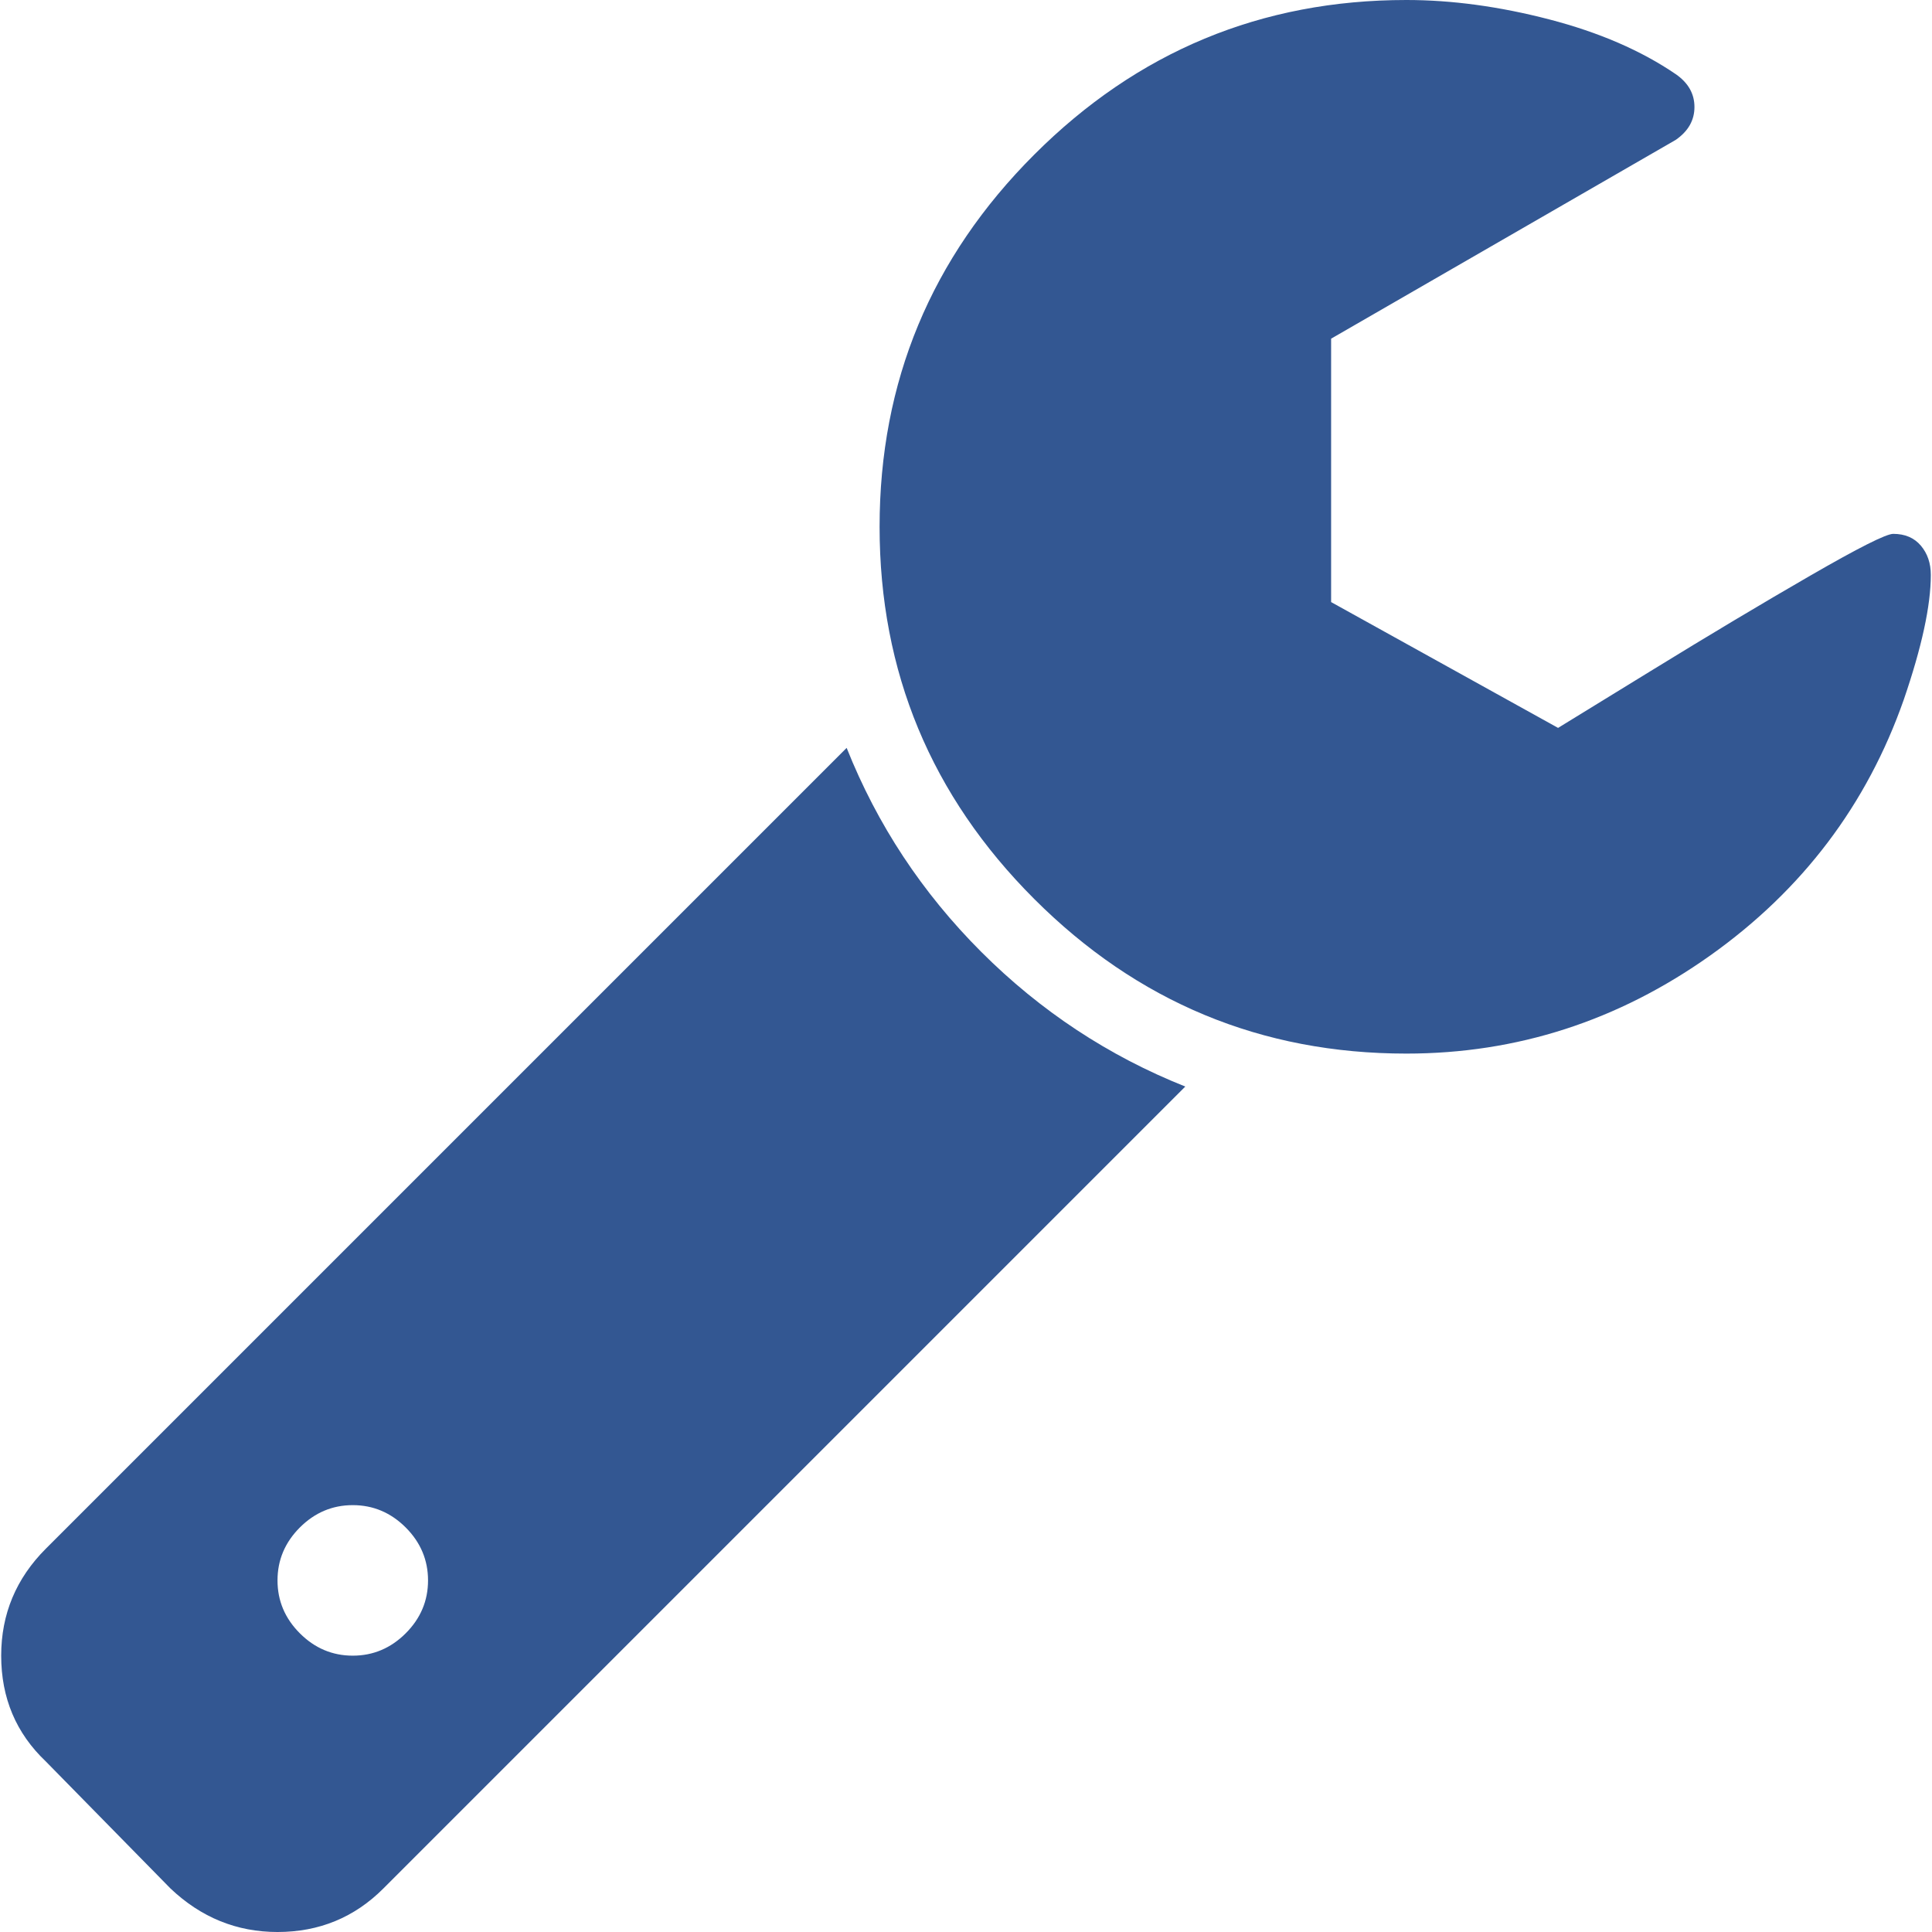 <?xml version="1.0" encoding="utf-8"?>
<!-- Generator: Adobe Illustrator 16.0.0, SVG Export Plug-In . SVG Version: 6.00 Build 0)  -->
<!DOCTYPE svg PUBLIC "-//W3C//DTD SVG 1.1//EN" "http://www.w3.org/Graphics/SVG/1.1/DTD/svg11.dtd">
<svg version="1.1" id="Capa_1" xmlns="http://www.w3.org/2000/svg" xmlns:xlink="http://www.w3.org/1999/xlink" x="0px" y="0px"
	 width="469.09px" height="469.09px" viewBox="0 0 469.09 469.09" enable-background="new 0 0 469.09 469.09" xml:space="preserve">
<g>
	<g>
		<path fill="#335792" d="M205.566,181.586L11.138,376.013c-7.232,7.23-10.85,15.893-10.85,25.98c0,10.28,3.616,18.842,10.85,25.7
			L41.4,458.529c7.427,7.043,16.086,10.562,25.981,10.562c10.089,0,18.654-3.519,25.697-10.562l194.709-194.715
			c-18.647-7.426-35.156-18.322-49.532-32.691C223.887,216.751,212.992,200.239,205.566,181.586z M98.504,396.57
			c-3.621,3.614-7.903,5.425-12.851,5.425c-4.948,0-9.23-1.811-12.847-5.425c-3.617-3.617-5.426-7.898-5.426-12.847
			c0-4.944,1.809-9.232,5.426-12.854c3.616-3.609,7.896-5.421,12.847-5.421c4.95,0,9.233,1.812,12.851,5.421
			c3.615,3.621,5.424,7.909,5.424,12.854C103.928,388.671,102.119,392.953,98.504,396.57z"/>
		<path fill="#335792" d="M466.379,132.477c-1.618-1.906-3.856-2.856-6.707-2.856c-1.711,0-8.419,3.381-20.129,10.139
			c-11.704,6.755-24.604,14.462-38.686,23.123c-14.089,8.663-21.606,13.278-22.556,13.851l-55.106-30.55V82.229l83.651-48.254
			c3.045-2.094,4.567-4.759,4.567-7.994c0-3.234-1.522-5.898-4.567-7.992c-8.378-5.712-18.61-10.138-30.69-13.278
			C364.07,1.571,352.504,0,341.467,0c-35.211,0-65.332,12.519-90.358,37.546c-25.034,25.026-37.544,55.149-37.544,90.36
			c0,35.212,12.517,65.334,37.544,90.362c25.026,25.025,55.147,37.544,90.358,37.544c26.84,0,51.441-7.953,73.806-23.842
			c22.36-15.894,38.021-36.593,46.966-62.098c4.374-12.751,6.563-22.841,6.563-30.262
			C468.809,136.763,467.993,134.383,466.379,132.477z"/>
	</g>
</g>
</svg>
